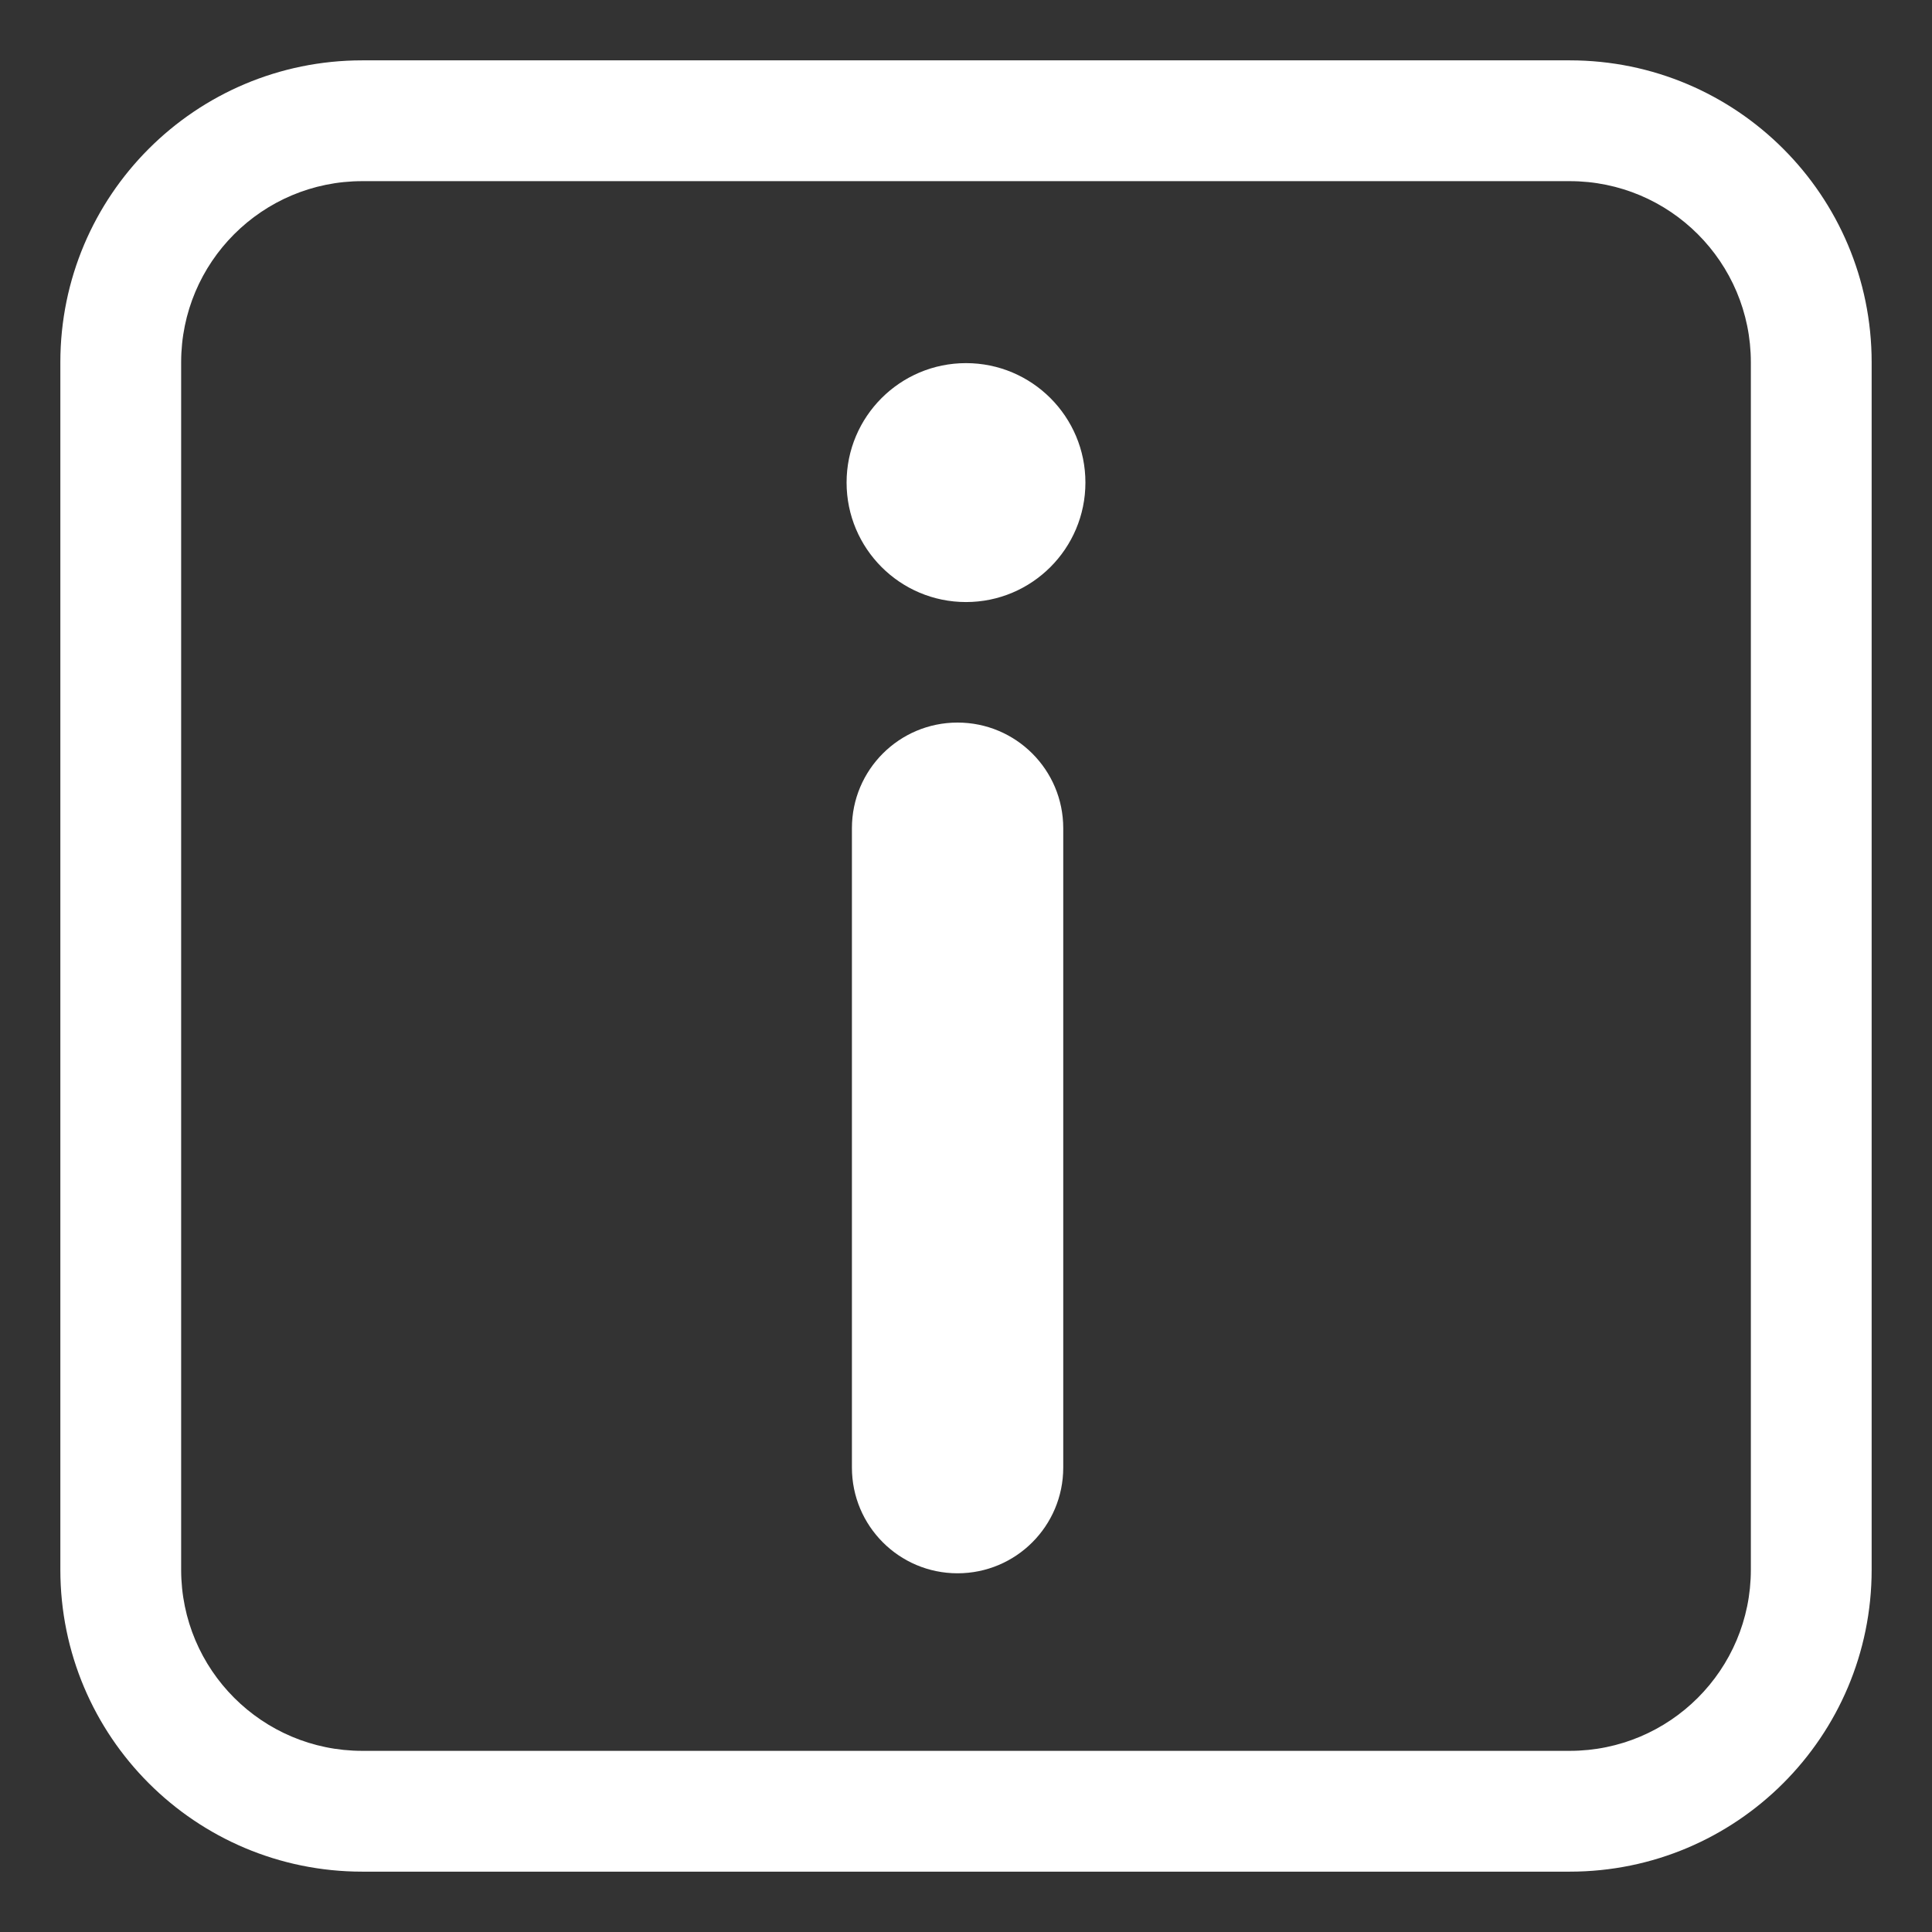 <?xml version="1.0" encoding="UTF-8"?> <svg xmlns="http://www.w3.org/2000/svg" viewBox="0 0 21.00 21.00" data-guides="{&quot;vertical&quot;:[],&quot;horizontal&quot;:[]}"><rect x="0" y="0" width="21.00" height="21.00" fill="#333333" stroke="none"/><defs></defs><path fill="#ffffff" stroke="none" fill-opacity="1" stroke-width="1" stroke-opacity="1" id="tSvgf4b4d684b5" title="Path 1" d="M11.798 5.245C11.798 5.962 11.217 6.544 10.5 6.544C9.783 6.544 9.202 5.962 9.202 5.245C9.202 4.529 9.783 3.947 10.5 3.947C11.217 3.947 11.798 4.529 11.798 5.245Z"></path><path fill="#ffffff" stroke="none" fill-opacity="1" stroke-width="1" stroke-opacity="1" id="tSvg132edae3b19" title="Path 2" d="M10.408 7.854C11.043 7.854 11.557 8.368 11.557 9.002C11.557 11.319 11.557 13.636 11.557 15.952C11.557 16.587 11.043 17.101 10.408 17.101C9.774 17.101 9.26 16.587 9.26 15.952C9.26 13.636 9.26 11.319 9.26 9.002C9.26 8.368 9.774 7.854 10.408 7.854Z"></path><path fill="#ffffff" stroke="none" fill-opacity="1" stroke-width="1" stroke-opacity="1" id="tSvg78d7a724ac" title="Path 3" d="M3.938 0.656C2.125 0.656 0.656 2.125 0.656 3.938C0.656 8.312 0.656 12.688 0.656 17.062C0.656 18.875 2.125 20.344 3.938 20.344C8.312 20.344 12.688 20.344 17.062 20.344C18.875 20.344 20.344 18.875 20.344 17.062C20.344 12.688 20.344 8.312 20.344 3.938C20.344 2.125 18.875 0.656 17.062 0.656C12.688 0.656 8.312 0.656 3.938 0.656ZM1.969 3.938C1.969 2.85 2.85 1.969 3.938 1.969C8.312 1.969 12.688 1.969 17.062 1.969C18.15 1.969 19.031 2.85 19.031 3.938C19.031 8.312 19.031 12.688 19.031 17.062C19.031 18.15 18.15 19.031 17.062 19.031C12.688 19.031 8.312 19.031 3.938 19.031C2.85 19.031 1.969 18.15 1.969 17.062C1.969 12.688 1.969 8.312 1.969 3.938Z"></path></svg> 